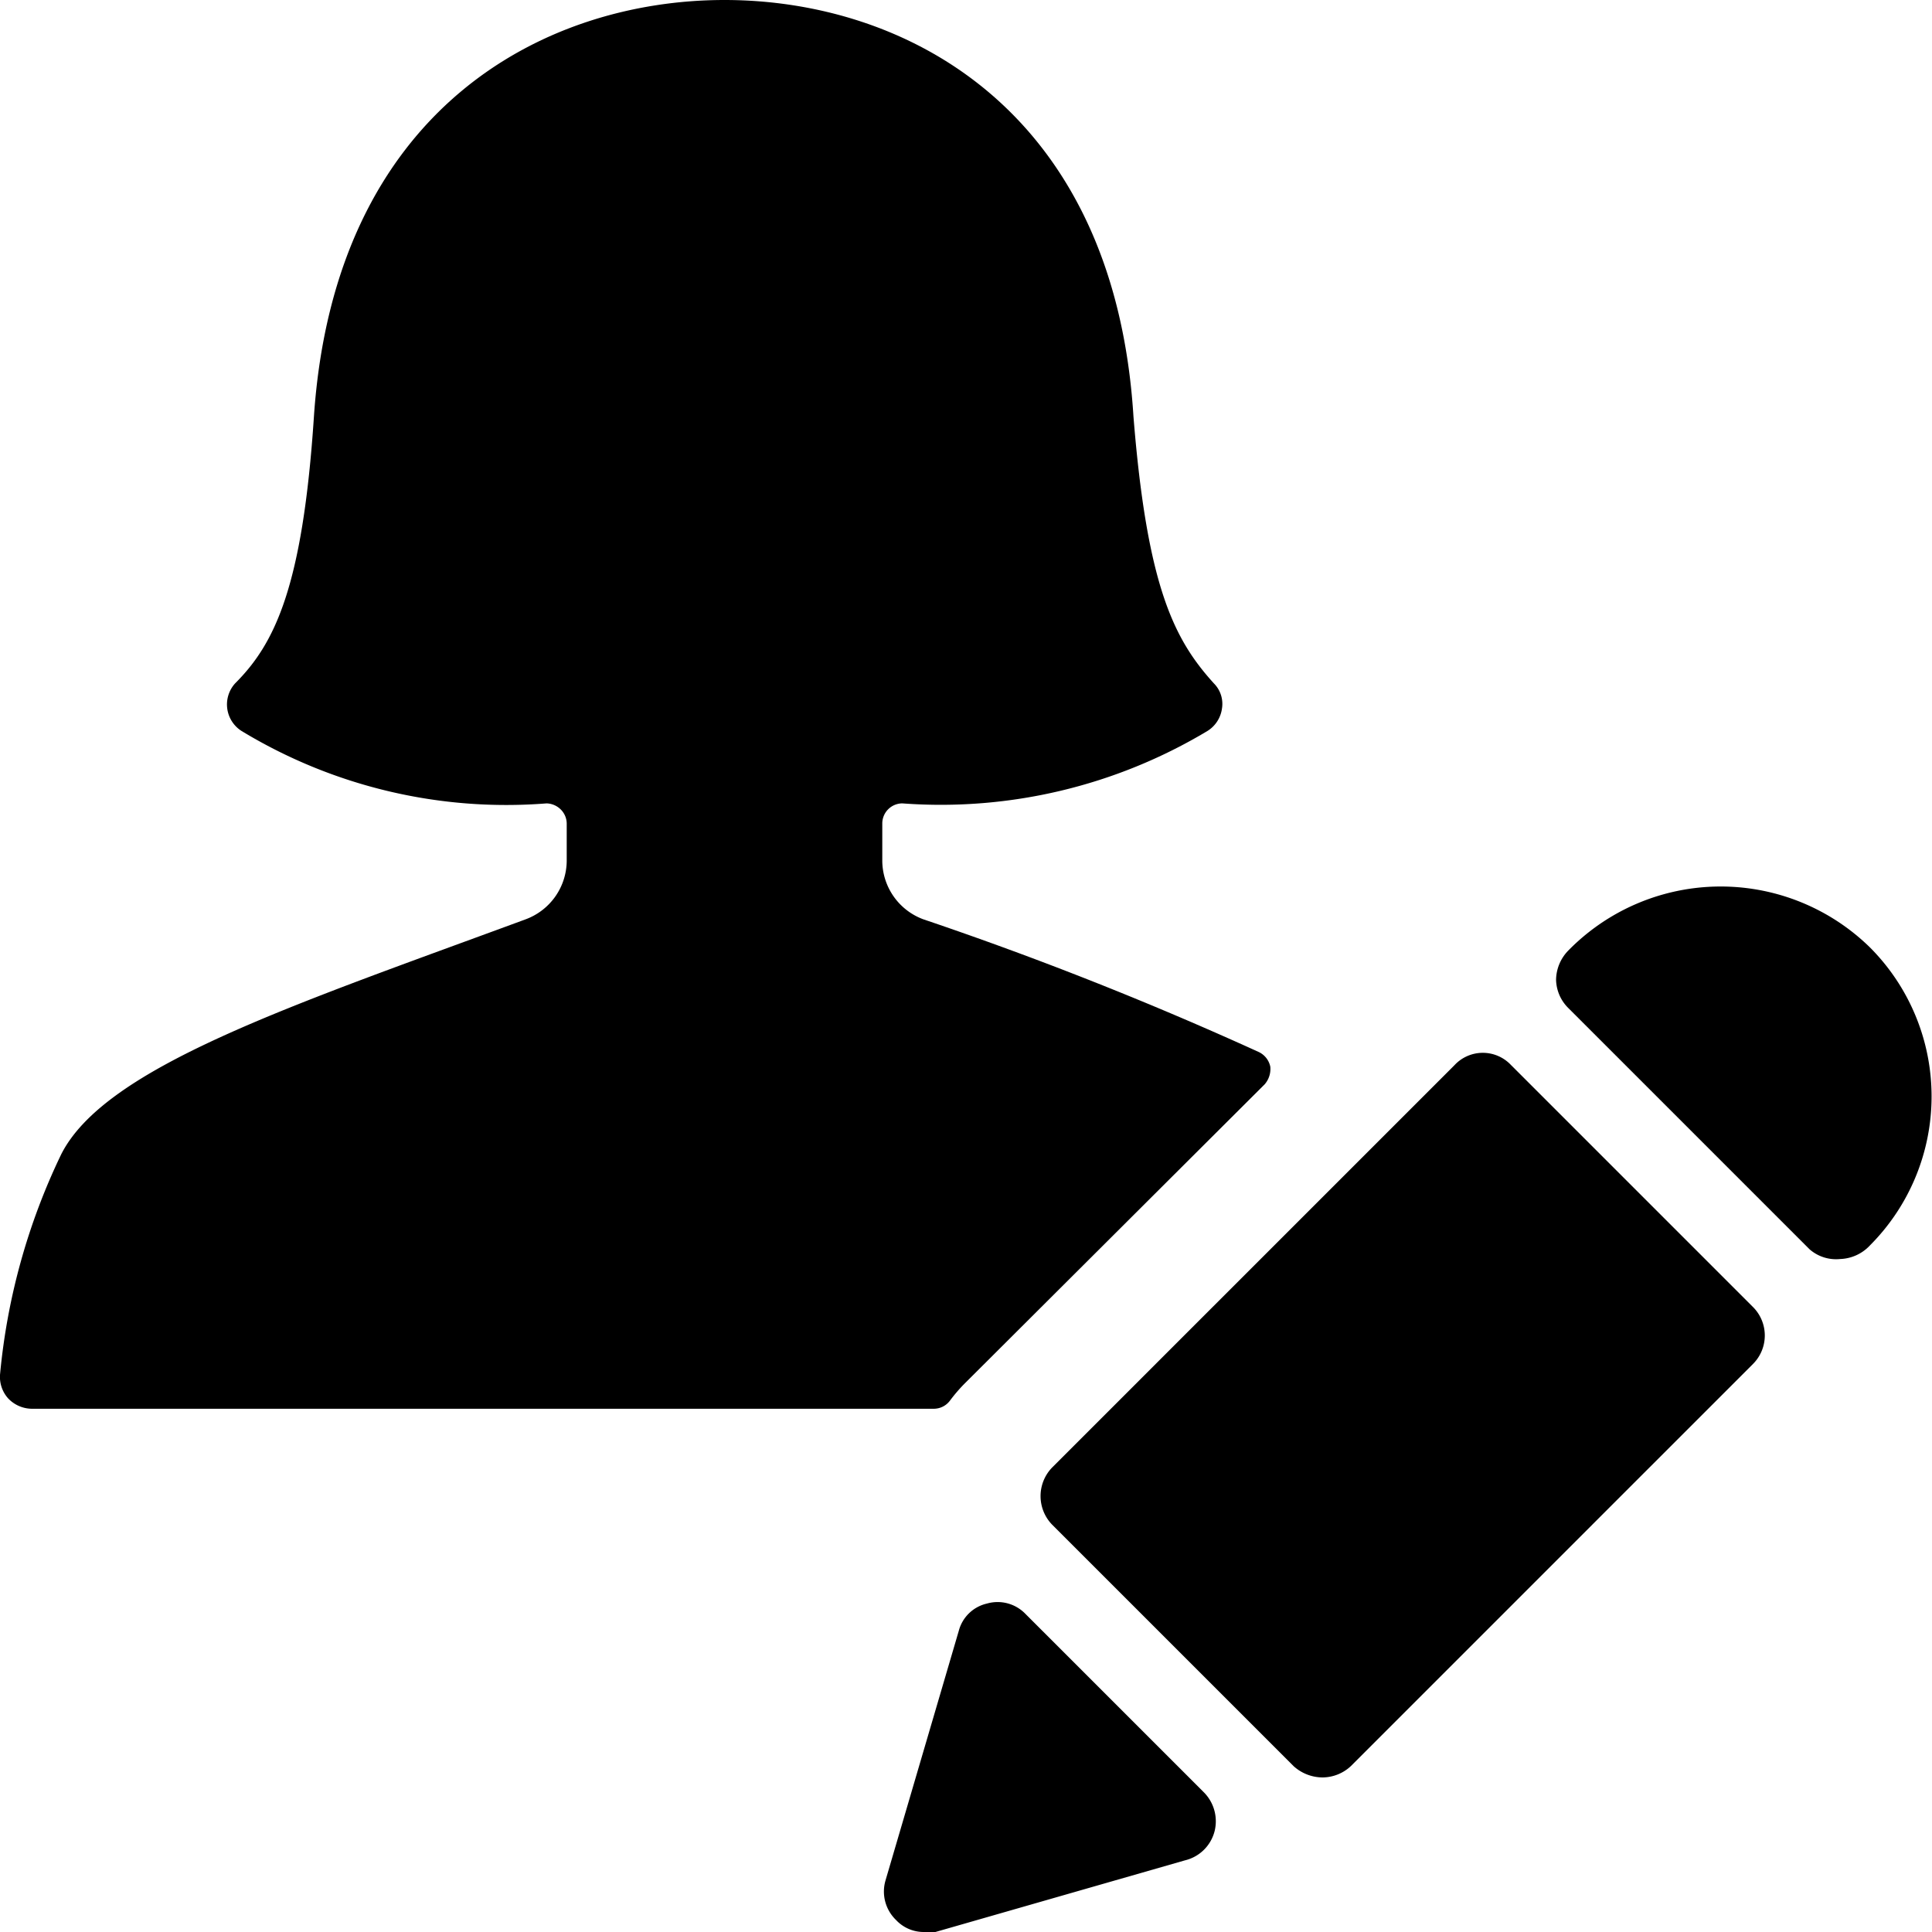 <svg xmlns="http://www.w3.org/2000/svg" viewBox="0 0 24 24"><g><path d="M11.6 17.5a0.25 0.25 0 0 0 0.2 -0.1 2 2 0 0 1 0.19 -0.22l3.72 -3.71a0.29 0.29 0 0 0 0.07 -0.22 0.26 0.26 0 0 0 -0.14 -0.18 44.26 44.26 0 0 0 -4.17 -1.65 0.78 0.78 0 0 1 -0.51 -0.73v-0.46a0.25 0.25 0 0 1 0.25 -0.25 6.44 6.44 0 0 0 3.79 -0.9 0.39 0.39 0 0 0 0.18 -0.28 0.36 0.36 0 0 0 -0.1 -0.31c-0.49 -0.54 -0.83 -1.19 -1 -3.32C13.84 1.35 11.24 0 9 0S4.16 1.35 3.9 5.17C3.76 7.3 3.41 8 2.92 8.49a0.39 0.39 0 0 0 0.08 0.59 6.34 6.34 0 0 0 3.79 0.9 0.26 0.26 0 0 1 0.17 0.07 0.25 0.25 0 0 1 0.08 0.18v0.46a0.78 0.78 0 0 1 -0.51 0.73c-2.9 1.07 -5.22 1.83 -5.77 2.92A8 8 0 0 0 0 17.08a0.4 0.4 0 0 0 0.1 0.29 0.41 0.41 0 0 0 0.29 0.13Z" fill="#000000" stroke-width="1"></path><path d="M15.09 22.74a0.51 0.51 0 0 0 -0.14 -0.48l-2.21 -2.21a0.48 0.48 0 0 0 -0.48 -0.13 0.47 0.47 0 0 0 -0.35 0.34l-0.91 3.1a0.49 0.49 0 0 0 0.13 0.49 0.47 0.47 0 0 0 0.35 0.15l0.14 0 3.1 -0.89a0.5 0.5 0 0 0 0.37 -0.37Z" fill="#000000" stroke-width="1"></path><path d="m21.77 16.23 -3 -3a0.48 0.48 0 0 0 -0.7 0l-5 5a0.51 0.51 0 0 0 0 0.71l3 3a0.54 0.54 0 0 0 0.36 0.14 0.52 0.52 0 0 0 0.35 -0.14l5 -5a0.5 0.5 0 0 0 -0.01 -0.71Z" fill="#000000" stroke-width="1"></path><path d="M19.48 11.81a0.53 0.53 0 0 0 -0.15 0.36 0.51 0.51 0 0 0 0.15 0.35l3 3a0.5 0.5 0 0 0 0.38 0.12 0.53 0.53 0 0 0 0.37 -0.17 2.62 2.62 0 0 0 0 -3.7 2.65 2.65 0 0 0 -3.75 0.04Z" fill="#000000" stroke-width="1"></path></g></svg>